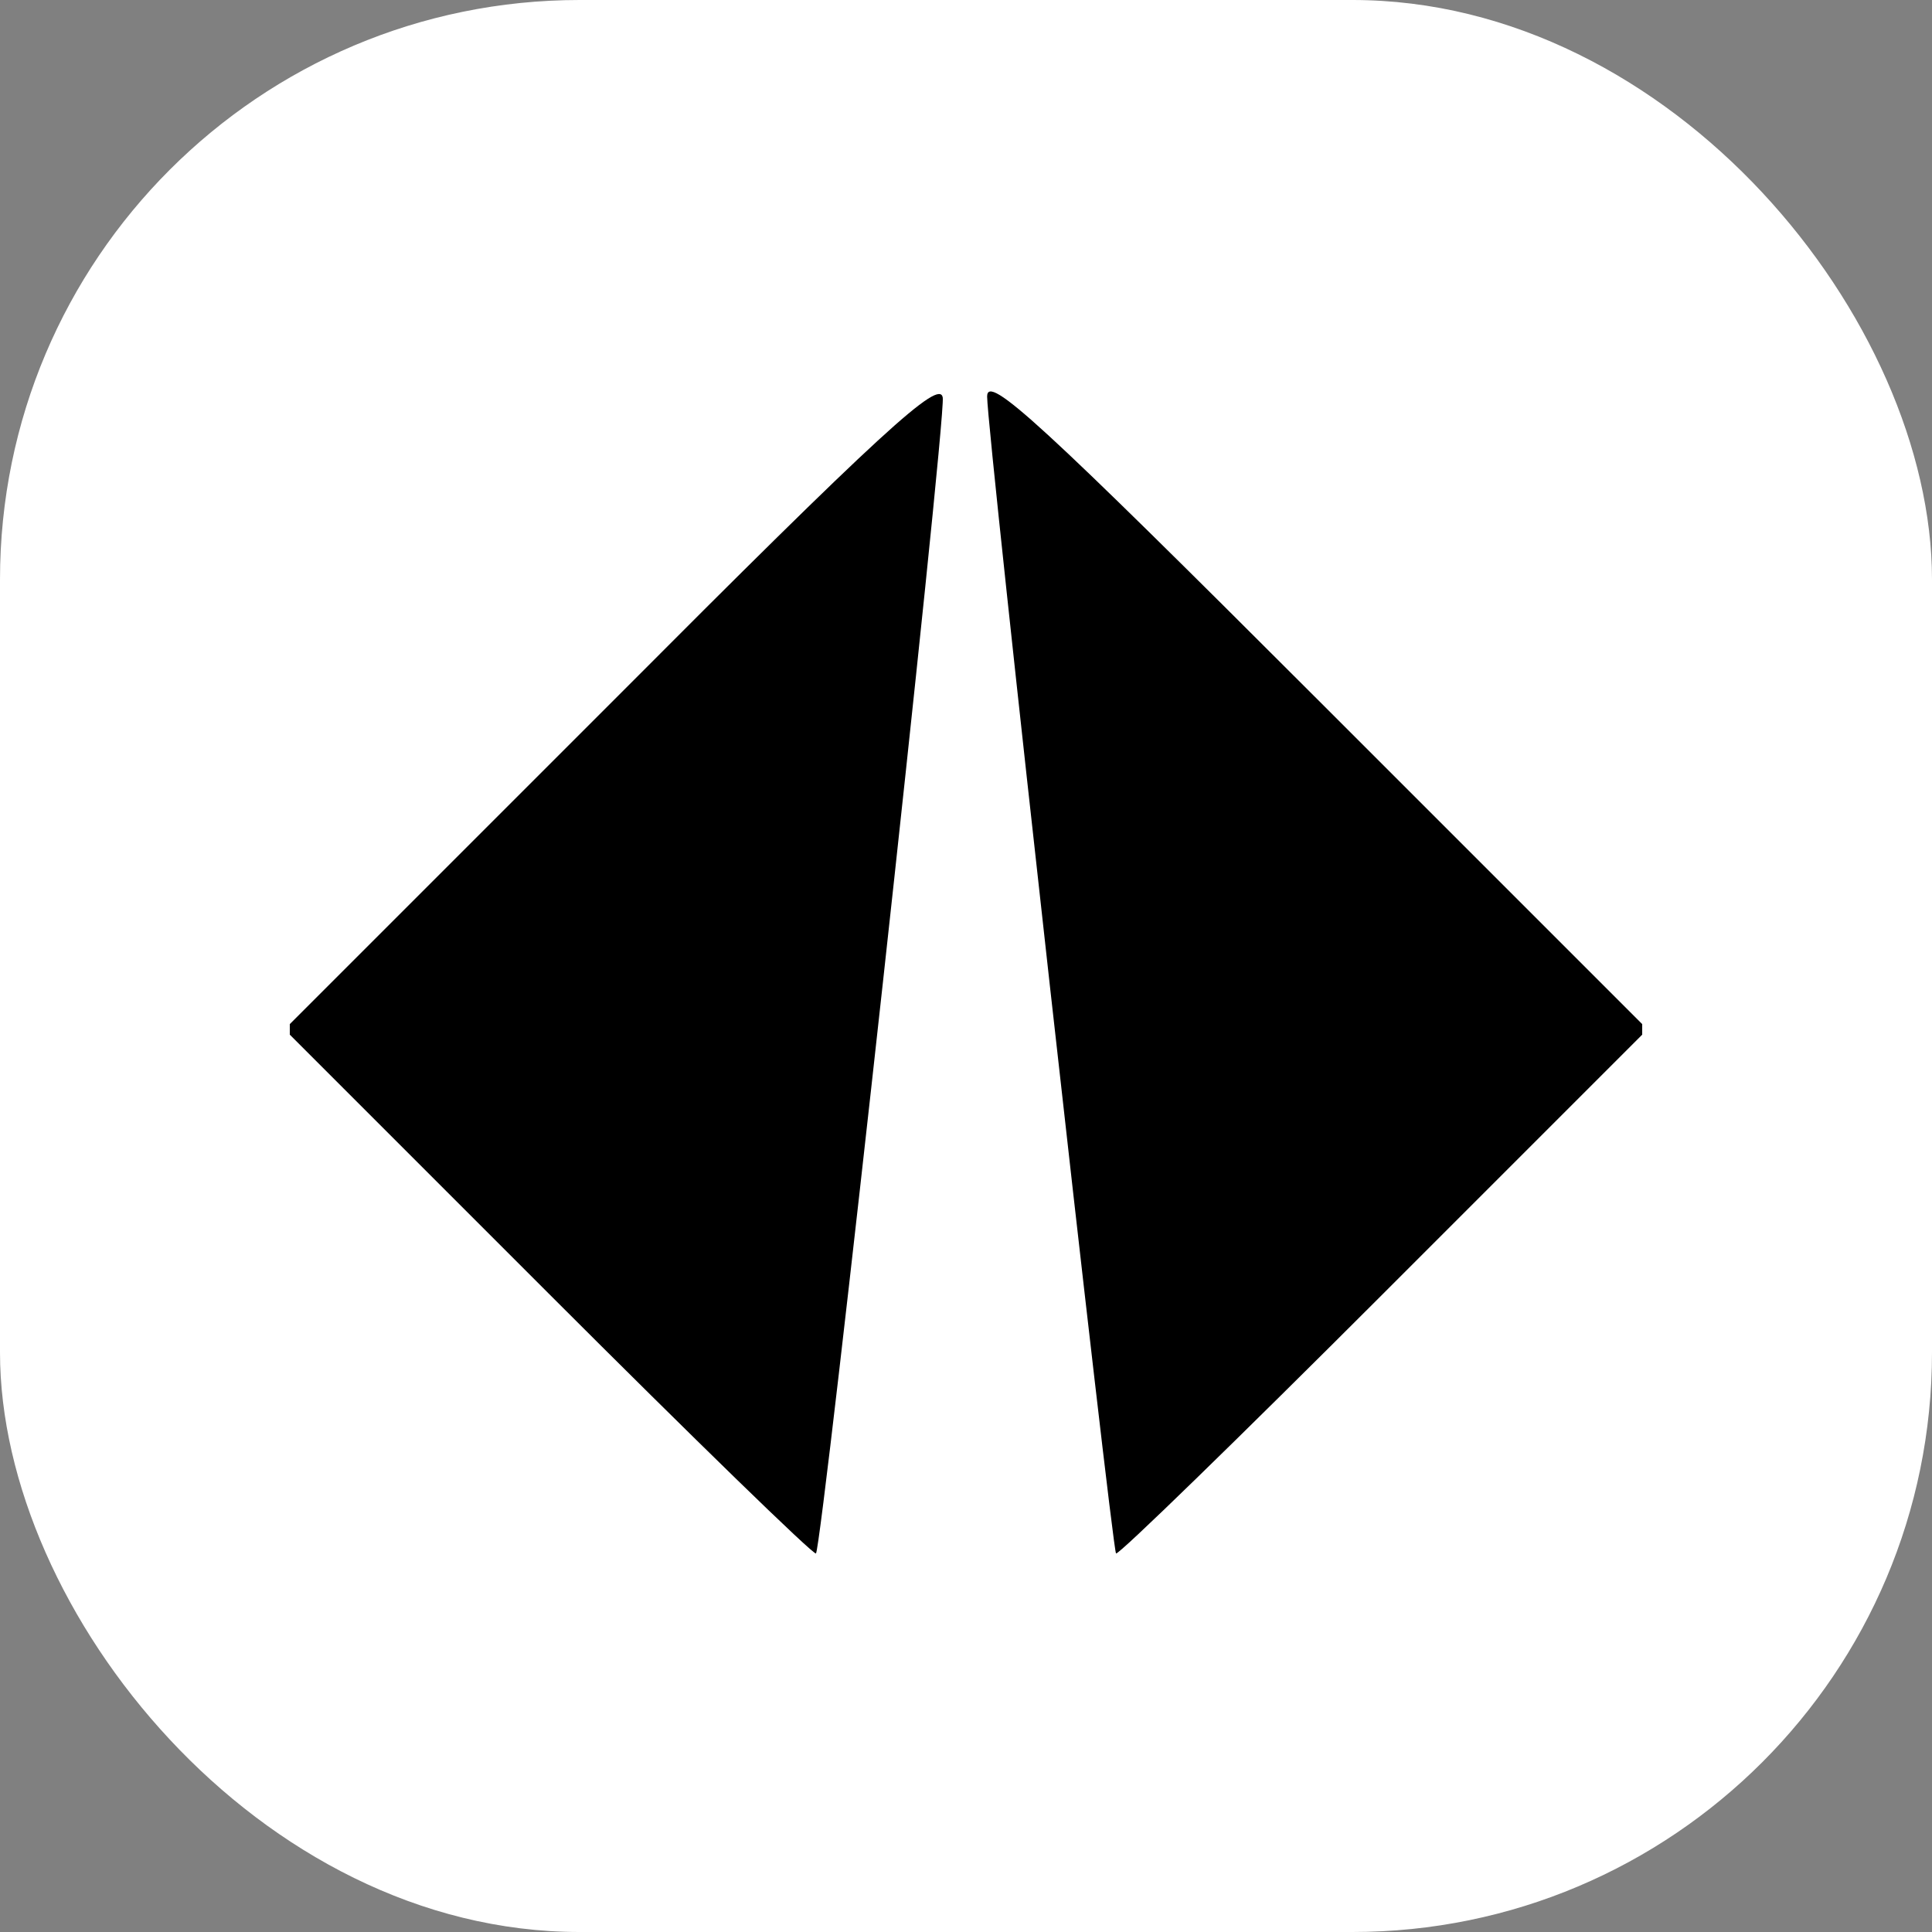 <svg xmlns="http://www.w3.org/2000/svg" version="1.1" xmlns:xlink="http://www.w3.org/1999/xlink" xmlns:svgjs="http://svgjs.dev/svgjs" width="1000" height="1000"><rect width="100%" height="100%" fill="#808080" stroke="none"/><g clip-path="url(#SvgjsClipPath1068)"><rect width="1000" height="1000" fill="#ffffff"></rect><g transform="matrix(21.875,0,0,21.875,150,150)"><svg xmlns="http://www.w3.org/2000/svg" version="1.1" xmlns:xlink="http://www.w3.org/1999/xlink" xmlns:svgjs="http://svgjs.dev/svgjs" width="32" height="32"><svg width="32" height="32" viewBox="0 0 32 32" fill="none" xmlns="http://www.w3.org/2000/svg">
<g clip-path="url(#clip0_1_2)">
<path d="M7.625 9.75L-0.125 17.5L6.125 23.75C9.55 27.175 12.4 29.95 12.45 29.9C12.6 29.725 15.525 3.15 15.45 2.55C15.375 2.1 14.025 3.325 7.625 9.75Z" fill="black"></path>
<path d="M16.5 2.525C16.5 3.4 19.45 29.775 19.55 29.9C19.6 29.95 22.45 27.175 25.875 23.75L32.125 17.5L24.3 9.675C17.775 3.15 16.5 1.975 16.5 2.525Z" fill="black"></path>
</g>
<defs>
<clipPath id="clip0_1_2">
<rect width="32" height="32" fill="white"></rect>
</clipPath>
<clipPath id="SvgjsClipPath1068"><rect width="1000" height="1000" x="0" y="0" rx="300" ry="300"></rect></clipPath></defs>
</svg></svg></g></g></svg>